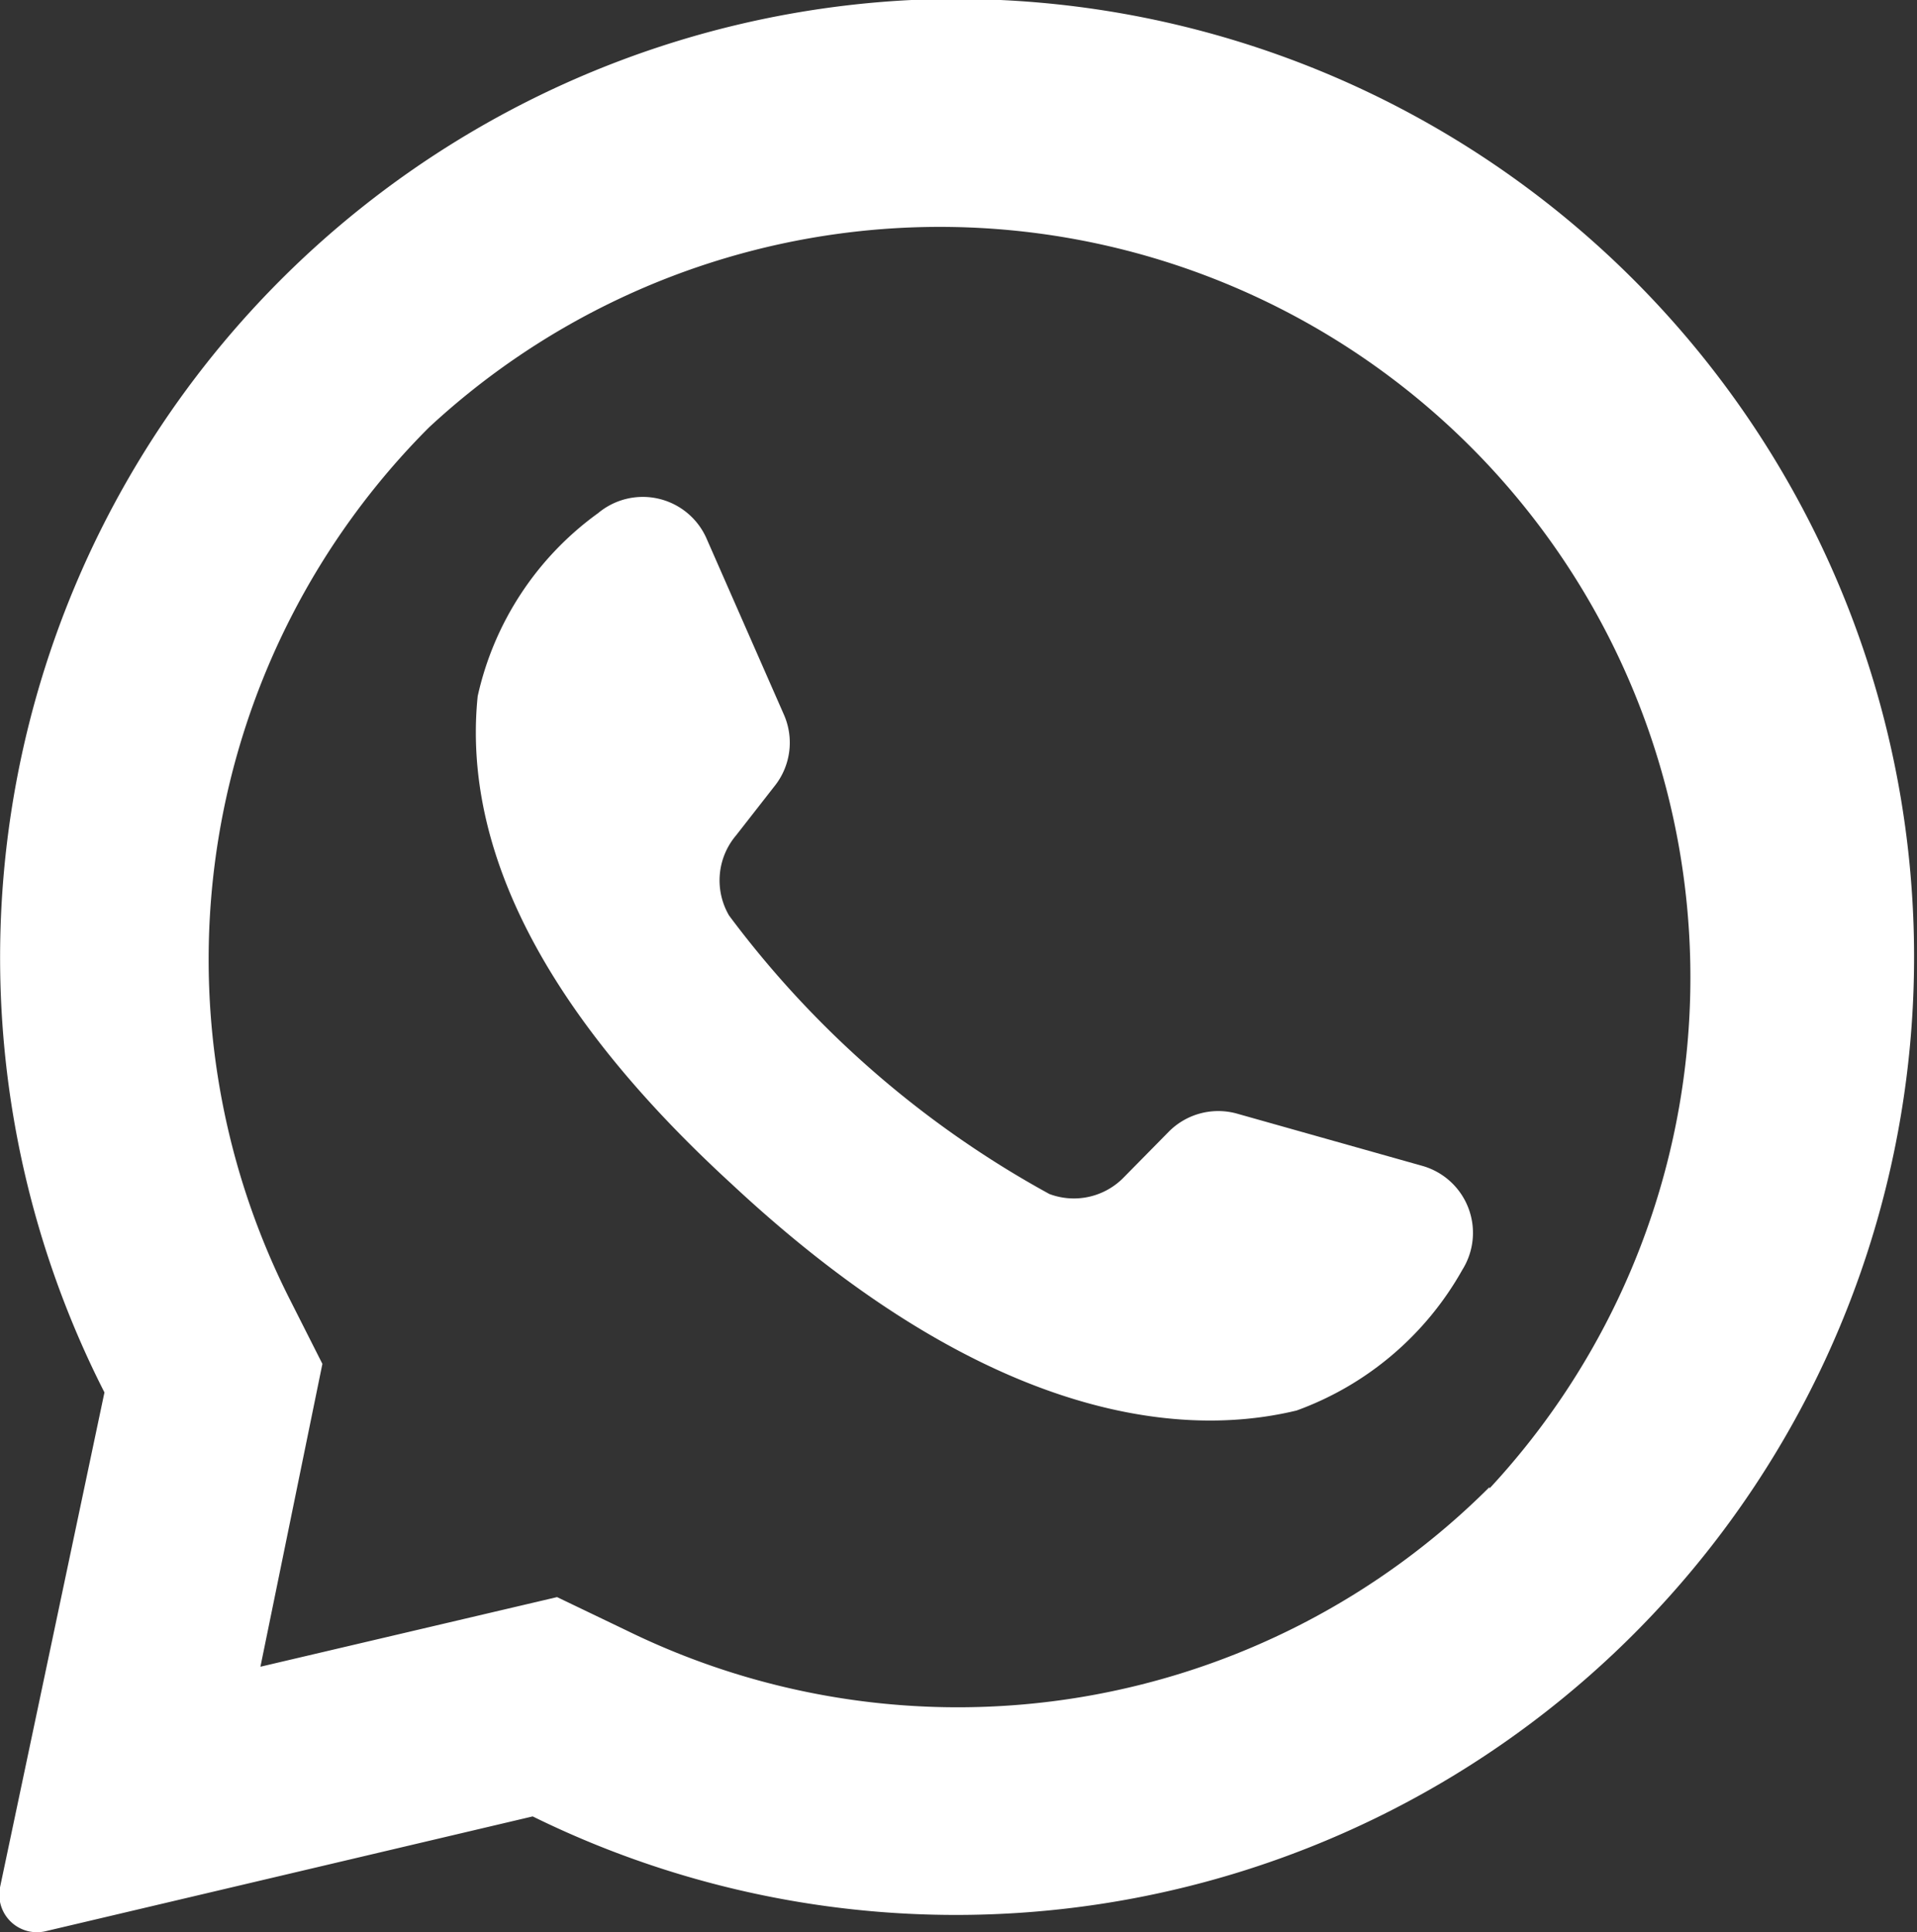 <svg xmlns="http://www.w3.org/2000/svg" viewBox="0 0 27.53 27.75"><rect x="0" y="0" width="27.53" height="27.75" fill="#333333" stroke="none"/><g id="Capa_2" data-name="Capa 2"><g id="Capa_1-2" data-name="Capa 1"><path d="M13.09,0A13.77,13.77,0,0,0,1.5,20L0,27.11a.54.54,0,0,0,.65.63l7-1.65A13.76,13.76,0,1,0,13.09,0Zm8.3,21.36A10.8,10.8,0,0,1,9,23.42l-1-.48-4.26,1,.89-4.35-.47-.93a10.81,10.81,0,0,1,2-12.52A10.78,10.78,0,0,1,21.39,21.38Z" style="fill:#fff"/><path d="M20.44,16.75,17.78,16a1,1,0,0,0-1,.26l-.66.67a1,1,0,0,1-1.05.22,14.3,14.3,0,0,1-4.6-4A1,1,0,0,1,10.57,12l.57-.73a1,1,0,0,0,.12-1L10.14,7.72a1,1,0,0,0-1.55-.35A4.42,4.42,0,0,0,6.86,10c-.19,1.87.61,4.22,3.64,7,3.5,3.27,6.3,3.7,8.12,3.26A4.48,4.48,0,0,0,21,18.24,1,1,0,0,0,20.44,16.75Z" style="fill:#fff"/></g></g></svg>